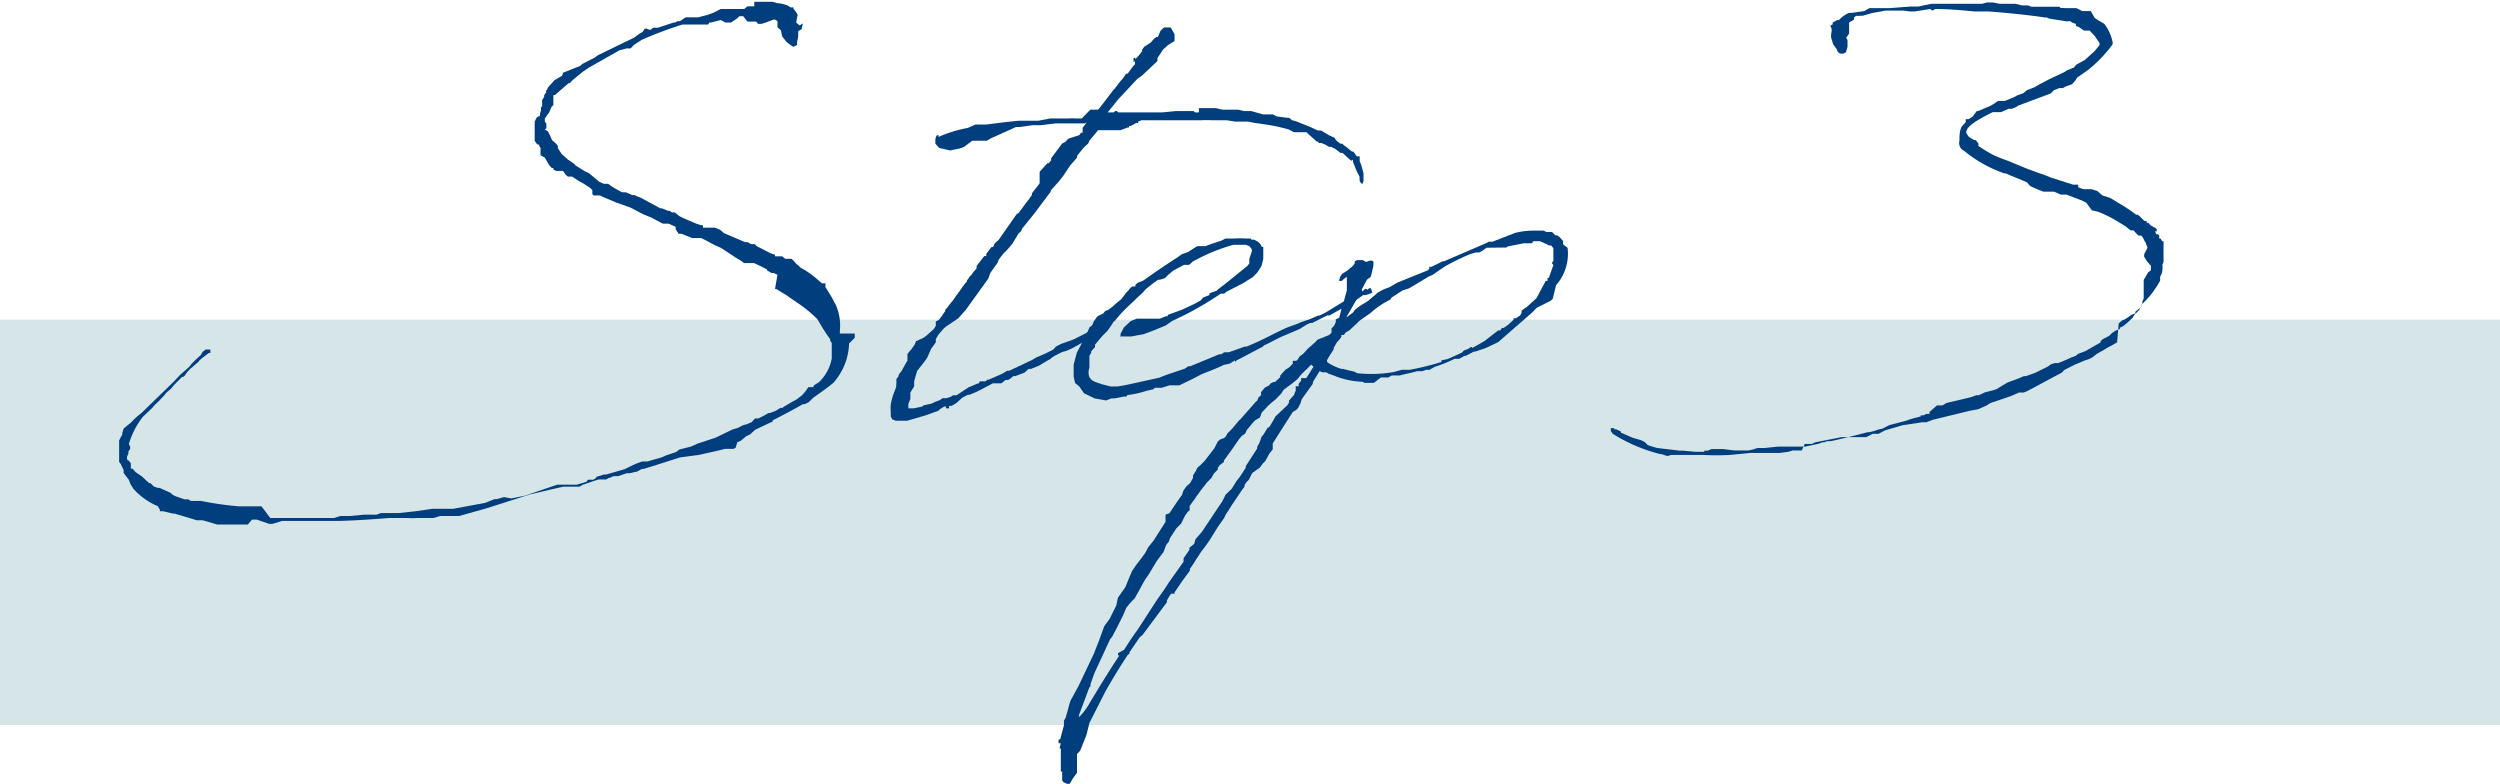 <svg xmlns="http://www.w3.org/2000/svg" viewBox="0 0 111 34.82"><defs><style>.cls-1{fill:#96bcc4;opacity:0.39;}.cls-2{fill:#013e7e;}</style></defs><g id="レイヤー_2" data-name="レイヤー 2"><g id="レイヤー_2-2" data-name="レイヤー 2"><rect class="cls-1" y="14.19" width="111" height="18"/><path class="cls-2" d="M34.52,12.2l-.17-.08-.1,0-.2-.12,0-.05a.53.53,0,0,1-.17-.08l-.4-.19-.11,0-.12,0-.15,0-.07,0,0,0-.11-.09-.25-.15L32,11c-.42-.17-.4-.21-.87-.43l-.12,0-.28,0-.47-.19h-.13L30,10.18l0-.11-.32-.14-.25,0-.51-.27-.37-.15L28,9.22h0L27.38,9l-.55-.23-.19-.09-.28,0-.06-.06V8.44l-.09-.09-.32-.21-.17-.09-.32-.21-.08,0-.11,0-.1-.09L25,7.59l-.13,0,0,0h0l-.06,0-.05,0-.06,0h0l-.13-.06v0l0,0,0,0,0-.07-.07,0v0l-.12-.13L24.19,7l0,0L24,6.89,24,6.78l0-.13V6.57l0,0-.06-.09,0-.06,0,0-.07,0-.06-.06,0,0-.07-.11,0,0v0l0,0V6.06l0-.07V6l0-.15V5.55l0,0v0l0-.15,0,0,.08-.17.09-.07.06,0a.74.74,0,0,1,.05-.25V4.74h0v0h.05l0-.07V4.59l0,0v0l0-.15.09-.13,0-.08,0,0v0l.09-.13V4L24.19,4l.09,0h0l.06-.13.28-.31.34-.2L25,3.23,25.57,3l.17-.06a0,0,0,0,1,0,0l.13-.11.53-.27.15-.11.58-.28L27.47,2l.67-.32.26-.19.13-.07.1-.15h.07l.13.05.06,0L29,1.23l.08,0h.13L29.91,1l.06,0,.11-.06h.11l.25-.17h.32l.15,0,.08,0,.43-.11.27-.1L32,.4l.32,0,.1,0,.09,0,.19,0,.07,0,.27,0,.15-.12.11,0,0,0,.19,0,0,0,0,0V.08l.11,0,.06,0,.06,0,0,0H34l.15,0h.15l.21.06a1.47,1.47,0,0,1,.47.11l0,0,.13.08h.06l0,0,0,0,0,0,.06,0,0,.06,0,0a1.46,1.46,0,0,1,.17.24.09.09,0,0,1,0,.1L35.35,1h0l.15.13.15-.09-.06.26-.15.08v.24l-.05.25V2l-.17.08L35.1,2l-.17-.13-.2-.25-.06-.28-.15-.13V.94l-.1-.07-.07,0L34,1l-.19.06,0,0-.09,0-.06,0-.09-.1-.13,0-.06,0-.19,0L33,.72h0l0,0-.17,0-.09.09L32.46,1,32.2,1,32.1.94,32,.89,31.57,1,31.5,1l-.06.09-.06,0-.13,0-.09,0-.06,0H31l-.19,0-.19,0h-.06l-.09,0h-.17a17.19,17.19,0,0,0-1.81.68l0,0L28.14,2,28,2.15l-.17,0-.32.08L26.15,3l-.28.19-.45.37v0h0l-.12.13-.05,0-.61.53-.07,0,0,.06v.26l0,.13,0,0v0l0,0-.08.07L24.38,5l-.1.13-.09.13v0l0,0v.13l0,0v0l0,0,.07.11v.19l-.07.07.13.06.09.17.1.23.19.17.07.09,0,.1.17.26.28.25.14.09.15.11.05.06.4.25.19.09,0,0,.47.39.19.08.19,0,.15.11.13.08.34.19a.06.06,0,0,1,.06,0l.11,0,.28.12.1,0,0,0a1.22,1.22,0,0,0,.24.1l.91.49.07,0,.27.11.07,0,.1.07.13,0,.21.17c.26.13.51.23.77.34l.19.06.08,0,0,0h0l0,.11c.06,0,.08,0,.15,0l.08,0,.21,0,.09,0,.23.09.17.15.28.12.66.28h.1l.17.09v0l.07,0h0l.09,0,0,0,0,0,.09.09,0,0,0,0,0,0v0l.62.32.19.06,0,.07s0,0,0,0l.17,0,0,0,.15,0,.13.11.13,0,.15,0,.08.07.15.17.08.06.09.09h0l.21.12a4.65,4.65,0,0,1,.66.51h0l.09.07.15,0,0,0,0,.17.07.11.21.34.19.36v0a2.3,2.3,0,0,1,.17,1.13l0,0v.06l0,.06H38v0h-.05v.19l-.25.25A2.77,2.77,0,0,1,37,17c-.28.23-.58.44-.88.65l-.23.22-.19.08-.06,0c-.45.26-.9.49-1.34.72v.07l-.05,0,0,0v0l-.72.34-.23.21-.17.08-.24.2-.15.06-.08.25-.09.05h-.38l-.32.08-.85.19-.83.11h0l-1,.32-.61.19-.07,0-.25.13-.05,0-.23.06-.08,0-.07,0-.38.13h-.06l-.09,0h-.06l-.17.08-.05,0-.1.07-.13,0-.06,0-.15,0-.17.05-.55.19-.13.08-.07,0,0,0-.21,0-.45,0-1.46.34-1.94.62-1.21.34-.85,0L19.24,23l-.72,0a2.58,2.58,0,0,1-.39,0v0l-.32,0-.55,0h0c-.74.06-1.49.11-2.23.13l-.09,0-.06,0h-.09l-.06,0-.93,0,0,0,0,0-.28,0-1,0-.42.13-.15,0-.55-.19-.11,0-.1,0L11,23.29l-.13,0v0l-.23,0-.15,0,0,0-.32,0,0,0-.24,0-.06,0-.06,0H9.65L9,23.1l-.07,0v0l-.19,0h0l-1-.3-.08,0-.41-.1-.06,0-.09,0,0-.07L7,22.47a3,3,0,0,1-1.08-.77h0l0,0-.13-.21-.07-.19L5.49,21l0-.13,0,0-.13-.27h0l-.07-.09,0-.08v0l0-.14v0l0-.05v-.08l0-.15,0-.15v-.06l0,0v-.07l0,0,0,0h0l0-.11,0,0,0,0,0-.06,0,0a1.65,1.65,0,0,1,.14-.26l0-.08.06-.19.15-.13.17-.13a3.06,3.06,0,0,1,.47-.43l1.44-1.4L8,16.64l0,0,.32-.28.09-.08.1-.13.17-.17,0,0,.23-.21L9,15.62l.13-.1.11,0,.1,0v.09l0,.06-.06,0s0,0,0,0-.3.21-.43.34l-.06.08-.07.05-.19.17-.08.06-.17.19-.07.11-.06.06-.06,0-.34.34-.17.2-.2.17-.06.08-.08.09-.2.21v0L6.85,18l-.09.11-.42.4a3.62,3.62,0,0,0-.53.94v0l-.09.26.06.12,0,.05,0,0,0,0,0,0,0,0,0,.05-.08.12,0,.09-.06.13,0,0,0,0s0,.09,0,.13l.08.06.09.11,0,.19,0,0a.1.1,0,0,0,0,.05l.08,0,.13.15.3.21.3.28.06,0,.15.15.17.06.08,0,.2.09.27.12.11.09.1.06.43.15h.17l.11.07.12,0h.11l.13,0,0,0,.09,0a14.59,14.59,0,0,0,1.67.24h0l0,0h0l.4,0h.13l.11,0,.19,0,.08,0,.11,0L12,23l.05,0,.1,0,.11,0,.21,0h.87l.32,0,.09,0,.78,0,.3,0,.28-.09.23,0,.21,0,.62-.06h.13l.42,0,.19-.07.49,0,.3,0,.74-.08.77-.11.19,0,.23,0h.49l1.41-.26,0,0v0l0-.05,0,.05.13-.05.3-.12.1,0,.32-.09.32.06h0l.6-.12.32-.11,1.12-.38.87,0,.43-.13.06-.09h.09l.15,0,.1-.06,0,0,.05-.07.32-.1h.1l.83-.24.28-.14.29-.13.2-.07.23,0,.66-.19.17-.08.45-.15.14-.11.51-.13.32-.14.79-.26.74-.36.24-.07.23-.12.19-.05a1,1,0,0,1,.19-.08l.15-.17,0,0,.15,0,.26-.13.19-.11h.06l.26-.1.21-.13.09,0,.06-.05h0l.39-.23,0,0,.17-.09.25-.19.15-.17.13-.19.21,0s0,0,0,0v0l.05-.09.21-.13a1.93,1.93,0,0,0,.57-1.06l0-.08,0-.28,0-.26h0v-.06l0,0-.07-.11,0-.06-.15-.21-.17-.26-.25-.42a5.53,5.53,0,0,0-.79-.66l-.47-.32-.06-.05,0,0-.51-.31s0,0,0,0l0,0s-.05,0-.05,0Z"/><path class="cls-2" d="M48.41,4.87h.34l.1-.11L49.43,4l.06-.06.26-.34.1-.11L50,3.27l.07,0,.23-.32v0l.09-.09,0-.08,0-.07-.06.05h0V2.63l0-.06.08,0v.06l.09-.1.1-.11.11-.15,0-.06.09-.13.29-.19.17-.19.09-.06.06,0,0,0v0l0,0v0l.12-.28.15-.14.3,0,.17.3,0,.3-.3.19-.21.19-.15.23-.1.15,0,.13-.68.64-.21.15-.85.91-.47.58.26,0,.08-.06h.07l.06.06.53,0v0h1.43l.61-.06H53l.06.06h.17V4.8l.56,0,.19,0,.3.07.36,0h.15l.19,0,.25.06.15,0,.17,0,.53.15h0l.17,0h.27l.17.09.47.06.08,0,.13.11a1.29,1.29,0,0,1,.26.08l0,0,0,0,.55.22,0,0,0,0h0v0l.32.15h0l.06,0a.13.13,0,0,0,.09,0L59,6l.26.12.06.11.19.15h.09l.08.08,0,0c.13.08.24.19.35.27s0,0,0,0l.06,0,.15.21v0l0,0,.13,0,0,.05,0,.17.06.14.11.39,0,.17s0,0,0,.06,0,.11,0,.13l0,0-.06.13-.11-.13,0-.06a.3.3,0,0,1,0-.13l-.15-.3-.15-.38,0-.09,0,0L60,7.14,59.84,7s0,0,0,0l-.23-.21-.09,0-.25-.19,0,0a.44.44,0,0,1-.15-.08l-.06,0-.05,0-.17-.1-.17-.07-.13,0,0-.06,0,0h0l-.07,0L58,5.87l-.4,0-.15,0-.25-.13-.32-.08c-.34-.09-.7-.13-1.06-.19l-.05,0-.36-.07-.17,0H55l-.15,0-.38-.06-.19,0-.13,0-.07,0-.25,0a4.52,4.52,0,0,0-.51,0l-.09,0-.06,0c-.13,0-.23,0-.34,0-.68,0-1.36,0-2,0l-.15,0-.15.06v.06h-.08l-.24.13h-.08v.07h-.06l-.32.12h-1c-.12.17-.27.32-.38.47l-.06.13-.13.11a4.94,4.94,0,0,0-.36.44l0,.07-.3.34-.32.48-.19.24-.36.4,0,.05-.68.91-.15.19-.43.53-.06.13-.11.1-.12.2-.15.25-.09.11-.15.17-.17.17-.13.17,0,0-.06.08-.06.15-.32.45-.09.25-1,1.39-.34.38L42,14.5l-.11.1-.21.24-.13.21,0,.15-.21.29-.17.39-.15.21-.3.38-.13.45v.13l0,.1-.17.28,0,.28-.09.23,0,.1,0,.09.11,0,.13,0,.38-.08L41,18,41,18l.36-.08.19-.09.17-.06.13-.09.17,0,.19-.06.11-.07h.08l.07,0L43,17.2l.4-.17v0h.05l.06-.1h.06l.13,0h.06l.07-.07h.06l.62-.27.21-.13.09,0,1-.47.22-.13.15-.06.25-.11.34-.17h0l.11-.13.23-.12.26-.09.3-.11.57-.29v0h0l.11-.07.08-.06.3-.17h.06v0l.13,0,.11-.08.06-.06.11,0,0,.1,0,.05,0,.06-.06.06-.17,0-.07.07-.57.38-.17.09-.24.14-.31.17-.24.11-.21.06-.3.15-.15.09-.06.06-.23.13-.28.17-.36.15-.11,0-.19.17-.19.07-.21.08-.09,0-.13.11-.1.06-.11,0-.19.15-.06,0-.17,0-.15,0-.13.07-.4.21-.22.11-.29.12h-.07l-.25.13-.26.24-.21.12-.11,0h0l0,.05,0,.06-.08,0H42l0-.08-.08,0-.19.12-.07.07-.59.21-.79.23H40l-.15,0-.08,0-.15-.06-.07-.13,0-.19a1.88,1.88,0,0,1,0-.34,2.87,2.87,0,0,1,.19-.64v0l.05-.15L39.8,17l0,0v-.11l0-.06.1-.13,0-.06.13-.17.21-.38.05-.07,0-.17,0-.13.06-.08.13-.15.13-.19.06-.15L41,15l.11-.08,0,0,.15-.13.19-.17.1-.15,0-.09,0-.1.15-.09.27-.38,0-.06.07-.07c.08-.1.17-.23.27-.34l.13-.19.17-.23.13-.19.13-.17.06-.05,0-.06.09-.11,0,0c0-.06.11-.1.13-.17l0,0,.06-.08,0,0,.07-.08v0l.08-.09v-.11l.34-.44.09,0s0,0,0,0l0-.1.23-.3.07,0,.08-.17.17-.15.79-1.13.11-.08.33-.45,0,0a3.34,3.34,0,0,0,.25-.34l0,0,0-.07h0l.34-.44V7.63l.34-.38.06,0,.11-.13,0-.09.49-.66.13-.06.14-.15v0L47.92,6V6L48,5.89l.07,0,0-.07v0l0-.08,0-.07.2-.25H48.3l-.13.06-.42,0-.26,0-.63,0-.66.08-.17,0-.19,0-.56.08-.17,0L44,6.14l-.19.11-.09,0-.25,0-.3,0-.38.28-.17.06-.43.09-.49-.11-.17-.19,0-.21.05-.15h0A.19.19,0,0,1,41.67,6h0l0,0v0l0,.08a5.7,5.7,0,0,1,1.3-.4l.34-.15.34,0,.13,0,.87-.11,0,0h0l.58-.06,0,0h0l.38,0,.07,0H46l0,0h.1l.53-.1,0,0,.1,0h.13l.36,0,.07,0,.14,0a1.87,1.87,0,0,1,.32,0l0,0h.28Z"/><path class="cls-2" d="M48.62,15.3v.11l-.1.11-.07.08s0,0,0,0v.07l-.08.12,0,.54a.6.6,0,0,0,0,.42c.13.15.06.15.59.32l.36.09h.28l.32-.05,1.55-.34.3-.12.83-.28.17-.11.08,0h0l1.28-.53h.09l.14-.09.2,0,.7-.25.08,0c.77-.31,1.06-.51,1.81-.85l.47-.17,0,0,.13-.06.38-.13.4-.17v0h.06l.26-.13,0,0,1.15-.7.11,0c.14-.08.29-.19.46-.31a.07.07,0,0,1,.13,0v0l.09-.07.08,0,.06.19-.1.05-.19.06-.11,0-.49.34-.1.15h-.11l-.09,0c-.19.13-.4.24-.59.35l0,0-.15.08L59,14h-.06l-.68.34,0,0-.09,0-.17.08,0,0-.3.19-.8.34c-.26.12-.51.27-.77.38l-.06.06L54.91,16l-.08.07,0-.07-.24.15-.25.05-.17.08h0c-.28.13-.56.23-.83.34l-.32.17-.66.32-.17,0-.26,0-.36.11-.21,0-.08,0-.09.07-.28.06h0a4.24,4.24,0,0,1-.85.19l-.06.07-.11,0h0l-.42.08-.13,0-.23.09-.51-.09-.47-.23-.21-.3L47.73,17l-.06-.29v-.37l0,0,0,0v-.15l.14-.53L48,15.3l.17-.38.13-.21,0,0,.07-.17.13-.11.06-.15.13-.19.06-.06.23-.11.09-.11.15-.06.17-.13,0,0,.21-.19.19-.15L50,13l.09-.09.1-.13.09-.06.13,0,0-.07.11-.1.17-.06.1-.05c.47-.34,1-.7,1.47-1l0,0,.21-.15.28-.1s0,0,0,0l.26-.17.15-.09.06,0,.3,0c.23-.09.47-.17.7-.24l.19-.1h.21l.13,0,.06,0a3.85,3.85,0,0,1,.49,0l0,0,.07,0,0,0,.06,0,0,0,.12,0v0h0l0,.05.07,0h.06l0,0h0l.13.07,0,0a.45.45,0,0,1,.21.25l.07,0,0,0h0l0,0v.1l0,.09,0,.15,0,.06v.13l-.08.32-.17.27-.21.22-.24.15-.19.12-.74.38-.11.09-.15,0a15.05,15.05,0,0,1-1.55.92l0,0-.62.3-.27.19-.56.23-.4.15-.57.11-.34,0h-.15L49.75,15l0-.1,0-.07.15-.29.3-.28.27-.11h.17l.15,0,.17,0h.28l.25,0,.28-.11h.08l0-.06.61-.22.58-.27.27-.15.11-.13.28-.11,0-.08.32-.11.08-.08.28-.21,1-.81.09-.11,0-.15,0-.06.11-.32,0,0,0,0,0-.11-.11-.13-.15-.06-.15,0H55l-.15,0-.09,0a8.07,8.07,0,0,0-1.55.61l-.25.13-.07.07-.1.08-.09,0,0,0v0l-.13,0,0,0h0l-.47.25-.23.19-.15.15-.22.07-.08,0c-.19.13-.36.27-.55.42l-.11.13-.28.26-.14.14-.24.22-.3.3-.29.34-.07.06-.12.19-.15.21-.22.22Z"/><path class="cls-2" d="M59,14.88a.6.6,0,0,0,.12-.11l0-.19.11-.11.08-.17,0-.12.15-.07.09-.34,0-.15.11-.21.08-.3.06-.21v-.23l0-.05,0-.33,0,0v0l-.15.11-.06.06a.12.12,0,0,1-.13,0,.56.56,0,0,1,.13-.3l.19-.12.1-.07,0,0s0,0,0,0a.45.45,0,0,1,.13-.11l.08-.08.06-.09,0,0v-.08l0,0,0,0,.09-.06.08,0v0h.19l.15.08,0,0,0,0,0,0,.17-.06c.11,0,.17,0,.15.17s0,0,0,.06l0,0-.06.26-.06.23-.17.13-.22.42,0,.13-.17.21-.53.92.32-.24.06-.1.22-.17.36-.22.32-.27.12-.11.24-.13.3-.12.16-.09.17-.1.32-.13L63.4,12l.06-.07,0-.08,0,0,.09,0,.51-.25.06,0h0l.88-.38v0h0l1-.43.1-.06.17,0,1-.39a3.36,3.36,0,0,1,.85-.1v0l.12,0v0h0v0h.14l0,0,0,0,.15,0,.14.06.09,0,0,0h0l.15,0h0l.15.15v0h.08l.11.08.15.17,0,.15L69.6,11a2.1,2.1,0,0,1-.51,1.66l-.15.61-.1.09-.6.3v0l-.23.23-1.49,1.3-.57.27-.45.15-.06,0h0l-.36.19-.06,0-.23.13-.2,0a6.6,6.6,0,0,1-.89.36l-.23.13-.15,0-.17.06-.23,0c-.26.08-.52.12-.77.19l-.06,0h-.11l-.19,0h0l-.15.09-.21,0h0l-.12,0L61,17l-.15,0h-.17l-.09,0-.1-.05a3.59,3.59,0,0,1-1.3-.29s-.06,0-.11-.05h0l-.06,0-.13-.08-.06,0h-.11l-.13-.05,0,0-.21.34v0h0l-.09.15,0,.07-.49.68-.06.19-.11.21-.08.08-.15.09-.41.64-.48.76,0,.05,0,.06,0,.15-.15.19-.08.15-.11.19-.11.11-.12.17L55.6,21l-.15.3-.11.11-.08.12,0,.07-.14.19-.43.64-.13.21,0,0-.13.19-.08.17-.28.4-.1.16-.26.42-.21.3-.15.19-.25.38,0,0a4.81,4.81,0,0,1-.27.41l0,.08-.17.23-.19.26-.32.47,0,.06H52l-.08.11-.11.19v.08l-1.08,1.45-.13.11-.45.66v.06l-.08.06c-.32.49-.64,1-1,1.64l-.7,1.38-.13.53-.28.7-.14.15v.13l0,.1,0,.05V34l0,.06,0,.25-.19.26-.13.23-.06,0,0,0-.07,0-.15-.07-.06-.08,0-.07,0-.08v0l0-.11,0-.13-.06,0V34l0-.15,0-.06,0-.28,0,0,0-.06,0-.22-.06,0,0,0,0,0,.06-.23H47l0-.07,0-.1.07,0,0,0,.17-.63V32l.08-.15.2-.72.36-.66L48.58,29l.09-.24.12-.3.24-.66.23-.31.3-.6.08-.36.32-.45.22-.53.08-.19.19-.28.26-.34.15-.21.12-.23.24-.3.53-.83,0-.23,0-.09.17-.06c.19-.28.36-.55.56-.81l.06-.19.13-.19.17-.15.13-.23,0-.11.13-.21.06-.13.15-.13.17-.17.44-.57.15-.3.11-.09.17-.06.08-.08.07-.13.21-.21.3-.36.06-.05.6-.68v0l0,0a.71.71,0,0,1,.15-.15v0l0,0,.06-.15.11-.09,0-.14.11-.13.06-.07.19-.1.07-.09.13-.06.06,0,.23-.21,0-.07.11-.13.13-.14.15-.09.17-.17,0-.13.06,0h.09a.22.22,0,0,0,.1-.11l.05-.08.17-.13.21-.23.32-.28.1-.11ZM57.15,18l.08-.12,0-.09.13-.15.09-.1.08-.2,0-.19.13,0,0-.11.11-.14,0-.11H58l.32-.51-.11-.09c-.13.15-.28.28-.43.43l-.17.21-.23.19L57,17.3l-.11.17-.25.26-.21.17-.13.12-.28.3-.08.22-.21.12c-.13.13-.24.28-.37.43l-.08.17-.13.08-.13.15-.31.45-.37.51,0,.06-.19.15-.08.11,0,.08-.17.17-.12.21-.2.2c-.12.17-.25.31-.36.48l-.1.13a1.46,1.46,0,0,1-.17.24l-.13.19,0,.1,0,.09-.1.08a.38.38,0,0,1-.09.13l-.19.38-.21.21-.28.43-.06.17-.11.13-.12.32-.3.4-.36.6-.15.21-.13.23-.09.17-.19.34-.06.11A3.1,3.1,0,0,0,50,27L50,27l-.13.31-.32.64-.17.32-.09.11-.7,1.51-.17.48v.09l-.06.08-.45,1.2,0,.1a2.79,2.79,0,0,0,.39-.49c.44-.74.91-1.51,1.4-2.25l-.06,0V29l.27-.15c.19-.3.38-.59.6-.89v0h0l.83-1.28,0,0c.19-.28.38-.53.55-.81l.66-.93,0-.15.26-.38v-.09l.21-.17.06-.21.28-.32.72-1.08.19-.28v0l0,0,.15-.3.27-.26.21-.34.15-.19.26-.4,0-.07,0,0,.51-.79,0-.08.09-.15.11-.3.06-.06.21-.34.05,0,.06-.09.15-.25.08-.15Zm1.36-2.1,0,0,0,0A.06.06,0,0,0,58.51,15.9Zm6.86-.45.53-.3.62-.48.09,0,.08-.11h.07l.19-.13,0,0,.25-.23v-.07l.11,0L67.5,14l.06-.12v-.09l.24-.17.42-.38.41-.77.08,0v-.13l.06,0,.07-.21.13-.36-.07-.09.07-.1,0-.15,0-.17,0-.07,0-.17-.1-.12h-.09l0,0,0,0-.11-.06,0,0-.3-.13h-.08l-.13,0-.07,0-.08.09-.19,0-.07,0-.08,0-.72.14-.07.05,0,0L66,11l-.17.13-.15.08h-.15l-.25.07a10.83,10.83,0,0,0-1.13.55l-.55.38-.17.07-.13.08-.53.32-.23.13-.26.08-.49.32h0l-.06.09-.11.06-.13.07a3.9,3.9,0,0,0-.63.46l-.51.36-.13.13-.3.28-.17.1-.08.11-.11,0s0,0,0,0l0,.07-.06.1v0l-.15.17-.13.23,0,.06-.08.13h0l-.11.17-.11.19,0,.07a.57.57,0,0,0,.13.1l.17.09.19.08.15.05h.08l.22.06.27.06.13.07a5.93,5.93,0,0,0,1.62-.05l.36-.1.17,0h.17A11.44,11.44,0,0,0,64,16.07L64,16l.28-.06.62-.28.1-.1.19-.07.11-.08.06,0Z"/><path class="cls-2" d="M82.13.57l.1,0,.55-.08L83,.36h.12l.24,0,.25,0h.22l.08,0h0l.92-.07.06,0,.06,0,0,0,0,0h.23l.56-.12.17,0,.25,0,.38,0,.24,0,.17,0,.27,0h0l0,0H88l.22-.06.27,0,.3.06.38,0h.13l.19,0,.28.07.15,0h.13l.14.06.54,0,.38,0h.32l.08.06a.47.47,0,0,1,.17,0l.26,0,.25,0,.26.13h.06l.32,0L93,.79h0l.17.12a2.63,2.63,0,0,1,.26.15,1.89,1.89,0,0,1,.36.77.19.19,0,0,1,0,.15,5.75,5.75,0,0,1-1,1.06l-.07.06h0l-.49.34v0l-.08.13L92,3.74l-.26.09-.15.08-.15,0L91.2,4l-.15.15-1.42.53-.13.08-.17.07-.15,0-.34.15-.17,0-.19,0c-.7.34-1.36.73-1.13,1,0,0,.05.09.09.11l.21.13.07,0,.12.15,0,.11a6.47,6.47,0,0,0,.7.42l.21.09.45.17.29.12.51.21.54.2.19.06.32.13,1,.32h.07l.15,0,0,.11a1.25,1.25,0,0,0,.25.09l.34,0,.26.08.23.2h0l.32.1.13.07.19.12a7.16,7.16,0,0,1,.85.56v0h0v0l0,0,.07,0,.08.06.22.22h.1l0,0v.08l.07,0,0,0,.11.12.21.11.06.06,0,.09-.08,0,.06.13,0,0,.07,0,.06.06,0,0,0,0,0,.07,0,.06,0,0,.06,0v0l.07.12,0,0,.06,0,0,.13,0,.07,0,.06h0l0,0,0,0,0,0v.66l-.05.13a.86.86,0,0,1,0,.23c0,.11-.06.22-.1.3l0,0,0,.09,0,0v.08h0a4.12,4.12,0,0,1-.83,1.07v.08l-.1.09h0l0,0-.17.14,0,.09,0,0-.06,0-.11.05-.28.19,0,0-.14.06-.15.13L94,15.2l-.26.15,0,0a2.14,2.14,0,0,0-.3.17h0l-.34.19-.19.15-.15.08-.21.07-.45.19-.45.23-.1.11L90,17.37l-.15.06-.21,0-.34.15-.94.32-.15.1-.38.17-.38.07-1.64.4-.28.11-.19,0-.87.13-.78.23-.17.09-.11.06-.26,0-.29.15-.17,0-.07,0-.17,0-.15,0-.12,0,0,0-.07,0H82l0,0v0l.06,0h-.19l-.06,0h0l-.05,0-1.17.23-.14.07-.32,0L80,20h-.4l-.19.06-.39.05-.08,0-.13,0-.08,0-.13,0-.06,0-.2,0-.49,0-.12,0-.94.09a11,11,0,0,1-1.15,0h-.08l0,0-.6,0h0l-.25,0,0,0-.08,0-.3,0-.13,0-.17.05h0l-.26-.09h-.06a7.27,7.27,0,0,1-2.12-.91c0-.05-.07-.09-.07-.11l0,0,0-.06,0-.07.09,0,.06,0,0,.05a0,0,0,0,1,0,0h.09v0h0l.21.1,0,.05.53.23.21.06.17.05.15.08.13.13a4.17,4.17,0,0,0,.42.13l1,.12.15,0,.55.05h0l.17,0,.22,0,0-.05,0,0,.15,0,.17-.07.19,0,.09,0,.08,0,0,0h0l.09,0,.08,0,0,0,0,0L77,20l.07,0,.57,0,.21-.05.19-.06h.17l.15,0,.58-.06.29,0,.13,0,.36,0,.43,0,.61-.13.15-.06.09,0,0,0,0,0,.11-.05.06,0,.11,0h0c.55-.12,1.08-.25,1.64-.4l0,0,.08,0,.24-.06h0a1.28,1.28,0,0,1,.32-.09l.34-.17.66-.17.21-.07.19-.06.32-.08,0,0,0-.05.13,0,.11-.06.15,0,0-.09,0,0L86,18l.13,0,.11,0,.19-.11,1.06-.25.26-.09.1,0,.28-.13.32-.08.19-.06,0,0L89.1,17c.15-.07.34-.11.76-.3l.09,0,.42-.15.56-.28.14-.1.17-.05.15,0,.41-.17.12-.06.24-.09,0,0,.11-.09.32-.12.19-.11h0l.49-.28,0-.06.09-.08.29-.15.13-.13.17-.11.17-.06,0-.06.15-.07s0,0,0,0l.07-.06c.12-.09.23-.2.34-.3l.08-.13.22-.23.14-.28,0-.09.06-.14,0,0v-.06h0v-.34l0-.3,0-.12.2-.34.12-.09V11.8l0,0h0l0,0,0,0-.17-.19-.13-.21,0-.11L95.35,11l-.09-.24c-.1-.13-.06-.17-.19-.3l-.11,0-.08-.06-.15-.17,0,0s0,0-.07,0l-.06,0-.13-.1-.08-.07-.21-.13-.28-.17c-.17-.1-.36-.19-.53-.27h0l-.22-.09-.27-.06L92.63,9l-.2-.1-.68-.26h0l-.25,0-.3-.13-.34,0-.13,0-.21-.08-.23-.1-.15-.07L90,8.1,89.78,8l-.47-.19-.25-.11H89l0,0,0,0a5.77,5.77,0,0,1-1.79-1l0,0v0A.38.38,0,0,1,87,6.25c0-.21,0-.47.11-.64l.17-.19V5.36l0-.07.06,0h.07l.17-.11.19-.25h.06l.54-.23.19-.11.15-.11.17,0,.14,0,.41-.17.12-.07.28-.1L90,4l.32-.12.19-.11L91,3.51l.51-.24.13-.06.14-.09.3-.12.11-.13.38-.21L93,2.27,93.22,2l0-.09L93,1.59l-.22-.23-.25,0-.21-.15-.15-.06,0-.09L92,1,91.92.94l-.08,0a.3.3,0,0,1-.13,0L91,.83,90.86.77a.18.18,0,0,1-.1,0C90,.66,89.12.57,88.29.51H88.1l-.19,0-.13,0-.11,0C87.08.45,86.5.4,85.93.4L85.8.47l0,0L85.7.4h0L85,.51l-.19,0L84.51.47l-.37,0h-.27l-.15,0h0l-.6.11,0,0L82.7.7h-.11a.59.59,0,0,1-.17,0l-.1.07V.87L82.1,1V1l0,0V1h0l0,.21,0,.19,0,.09-.13.19,0,0,.06.09,0,.08,0,.23-.07.24-.1.06-.11,0-.06,0-.09-.08,0,0v0l0,0v0l-.06-.13-.15-.21-.09-.3,0-.1c0-.09.06-.26,0-.34s0-.11.07-.13l0,0V1l.21-.11s0,0,.07,0v0l0,0A1.3,1.3,0,0,1,82.1.57l0,0Z"/></g></g></svg>